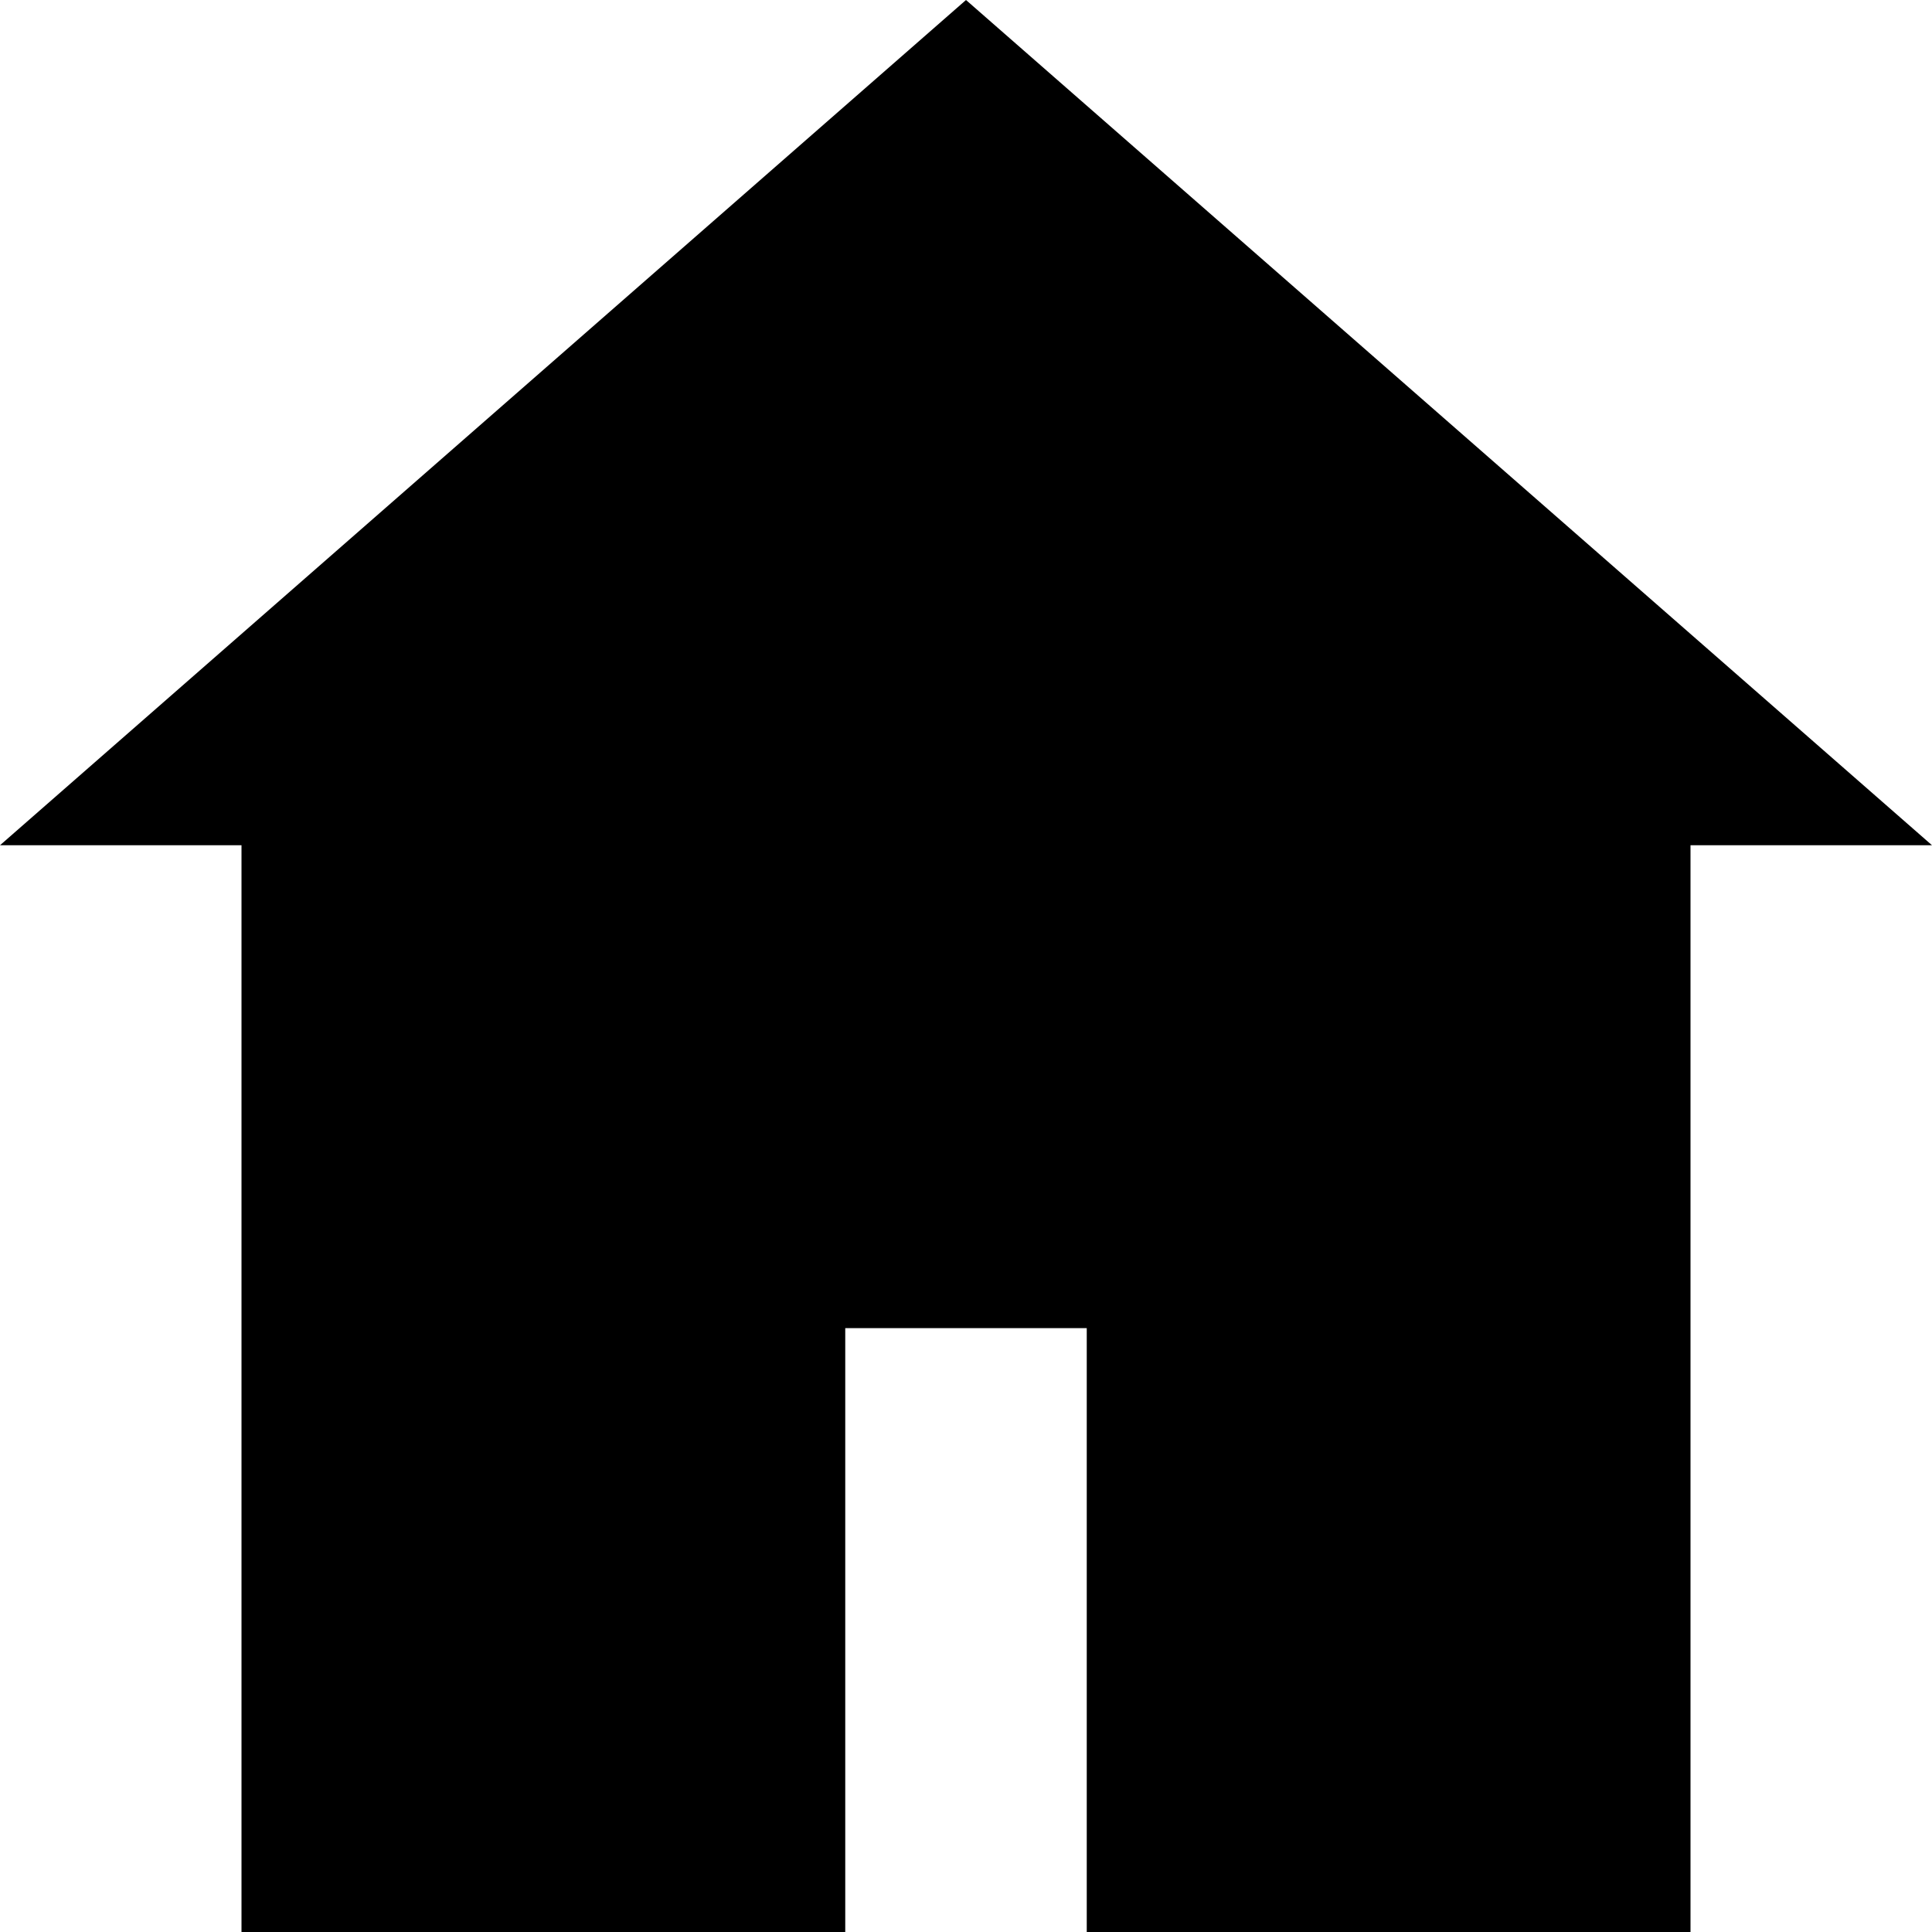 <!-- Generated by IcoMoon.io -->
<svg version="1.1" xmlns="http://www.w3.org/2000/svg" width="32" height="32" viewBox="0 0 32 32">
<title>home</title>
<path d="M28 14v18h-10v-10.002h-4v10.002h-10v-18h-4l16-14 16 14h-4z"></path>
</svg>
